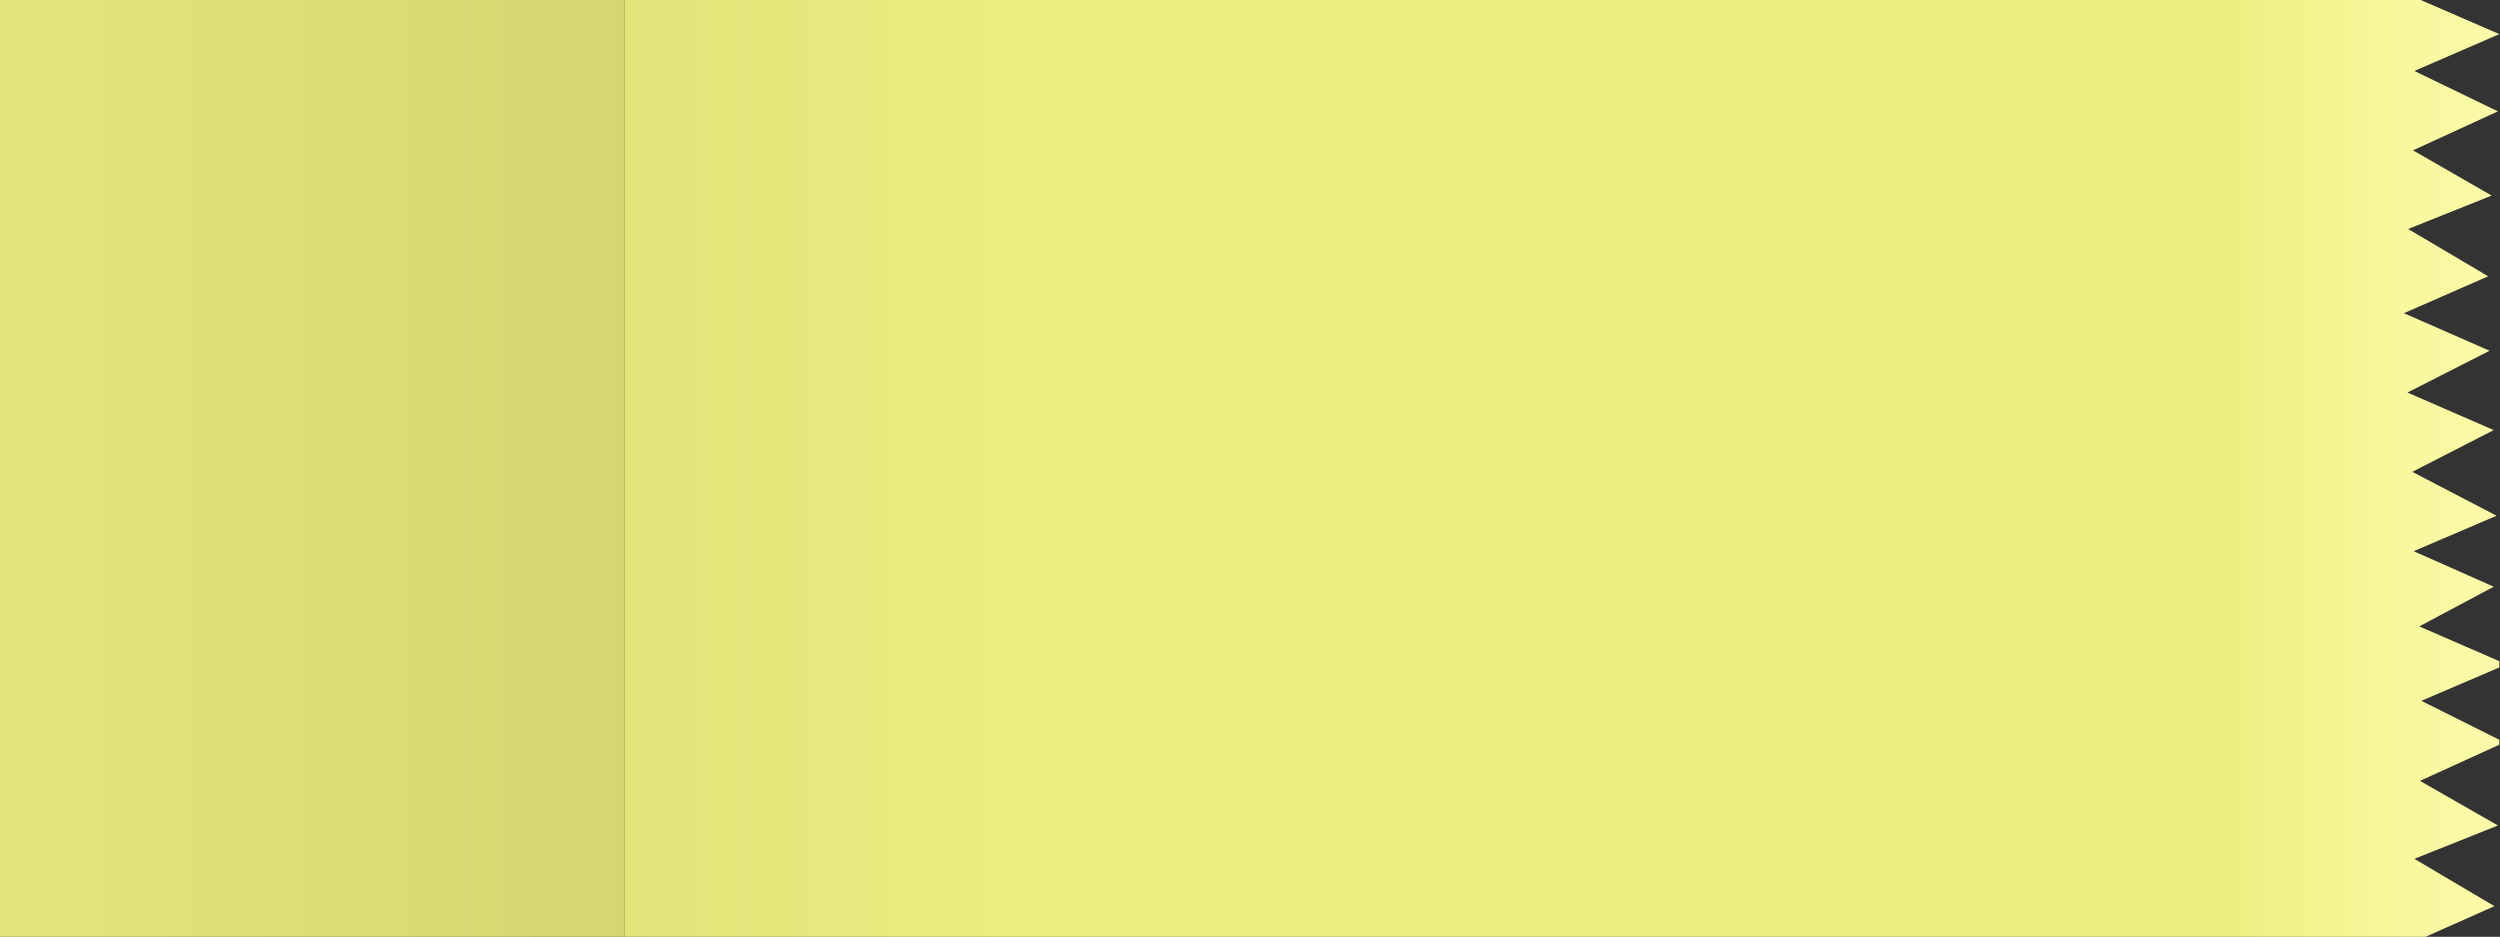 <?xml version="1.0" encoding="UTF-8"?><svg xmlns="http://www.w3.org/2000/svg" xmlns:xlink="http://www.w3.org/1999/xlink" height="67.3" preserveAspectRatio="xMidYMid meet" version="1.0" viewBox="0.0 0.0 179.6 67.3" width="179.6" zoomAndPan="magnify"><rect x="0.0" y="0.0" width="179.6" height="67.3" fill="#333333" stroke="none"/><defs><clipPath id="a"><path d="M 44 0 L 179.551 0 L 179.551 67.301 L 44 67.301 Z M 44 0"/></clipPath><clipPath id="b"><path d="M 44.848 0 L 173.898 0 L 179.551 2.449 L 173.449 5.098 L 179.449 8 L 173.352 10.801 L 179 14.051 L 173 16.449 L 178.75 19.848 L 172.699 22.5 L 178.852 25.199 L 172.949 28.199 L 179.148 30.898 L 173.301 33.898 L 179.352 37.051 L 173.398 39.598 L 179.148 42.148 L 173.801 45 L 179.551 47.5 L 179.551 47.949 L 173.949 50.348 L 179.551 53.148 L 179.551 53.5 L 173.852 56.098 L 179.449 59.301 L 173.449 61.699 L 179.199 65.098 L 174.25 67.301 L 44.848 67.301 L 44.848 0"/></clipPath><clipPath id="d"><path d="M 0 0 L 44.848 0 L 44.848 67.301 L 0 67.301 Z M 0 0"/></clipPath><linearGradient gradientTransform="translate(44.85 33.65) scale(134.7)" gradientUnits="userSpaceOnUse" id="c" x1="0" x2="1" xlink:actuate="onLoad" xlink:show="other" xlink:type="simple" xmlns:xlink="http://www.w3.org/1999/xlink" y1="0" y2="0"><stop offset="0" stop-color="#e2e47a"/><stop offset=".008" stop-color="#e2e47a"/><stop offset=".012" stop-color="#e2e57a"/><stop offset=".016" stop-color="#e2e57a"/><stop offset=".02" stop-color="#e3e57a"/><stop offset=".023" stop-color="#e3e57a"/><stop offset=".031" stop-color="#e3e57a"/><stop offset=".039" stop-color="#e3e67b"/><stop offset=".043" stop-color="#e4e67b"/><stop offset=".047" stop-color="#e5e77b"/><stop offset=".055" stop-color="#e5e77b"/><stop offset=".059" stop-color="#e5e77b"/><stop offset=".063" stop-color="#e5e77c"/><stop offset=".066" stop-color="#e5e77c"/><stop offset=".07" stop-color="#e6e87c"/><stop offset=".078" stop-color="#e6e87c"/><stop offset=".086" stop-color="#e6e87c"/><stop offset=".094" stop-color="#e6e87d"/><stop offset=".102" stop-color="#e7e87d"/><stop offset=".105" stop-color="#e7e97d"/><stop offset=".109" stop-color="#e8e97e"/><stop offset=".125" stop-color="#e8e97e"/><stop offset=".129" stop-color="#e8e97e"/><stop offset=".133" stop-color="#e9ea7d"/><stop offset=".137" stop-color="#e9ea7e"/><stop offset=".141" stop-color="#e9eb7f"/><stop offset=".148" stop-color="#e9eb7f"/><stop offset=".156" stop-color="#eaeb7e"/><stop offset=".164" stop-color="#eaeb7e"/><stop offset=".168" stop-color="#eaeb7f"/><stop offset=".172" stop-color="#ebec7f"/><stop offset=".188" stop-color="#ebec7f"/><stop offset=".191" stop-color="#ebed80"/><stop offset=".195" stop-color="#eced80"/><stop offset=".203" stop-color="#eced80"/><stop offset=".211" stop-color="#eced80"/><stop offset=".215" stop-color="#eced80"/><stop offset=".219" stop-color="#edee80"/><stop offset=".223" stop-color="#edee81"/><stop offset=".227" stop-color="#edee81"/><stop offset=".234" stop-color="#edee81"/><stop offset=".238" stop-color="#edef81"/><stop offset=".242" stop-color="#eeef81"/><stop offset=".246" stop-color="#eeef82"/><stop offset=".25" stop-color="#eeef82"/><stop offset=".5" stop-color="#eeef82"/><stop offset=".75" stop-color="#eeef82"/><stop offset=".813" stop-color="#eeef82"/><stop offset=".844" stop-color="#eeef82"/><stop offset=".859" stop-color="#eeef82"/><stop offset=".863" stop-color="#eeef83"/><stop offset=".867" stop-color="#eff084"/><stop offset=".871" stop-color="#eff085"/><stop offset=".875" stop-color="#f0f186"/><stop offset=".879" stop-color="#f0f187"/><stop offset=".883" stop-color="#f1f188"/><stop offset=".887" stop-color="#f1f289"/><stop offset=".891" stop-color="#f1f28a"/><stop offset=".895" stop-color="#f2f38b"/><stop offset=".898" stop-color="#f3f38c"/><stop offset=".902" stop-color="#f3f48d"/><stop offset=".906" stop-color="#f3f48e"/><stop offset=".91" stop-color="#f3f48f"/><stop offset=".914" stop-color="#f4f591"/><stop offset=".918" stop-color="#f4f592"/><stop offset=".922" stop-color="#f5f594"/><stop offset=".926" stop-color="#f5f695"/><stop offset=".93" stop-color="#f6f796"/><stop offset=".934" stop-color="#f7f798"/><stop offset=".938" stop-color="#f7f799"/><stop offset=".941" stop-color="#f7f79a"/><stop offset=".945" stop-color="#f7f79b"/><stop offset=".949" stop-color="#f8f89c"/><stop offset=".953" stop-color="#f8f89e"/><stop offset=".957" stop-color="#f8f89f"/><stop offset=".961" stop-color="#f9f8a0"/><stop offset=".965" stop-color="#f9f8a1"/><stop offset=".969" stop-color="#f9f8a2"/><stop offset=".973" stop-color="#faf9a2"/><stop offset=".977" stop-color="#faf9a3"/><stop offset=".98" stop-color="#faf9a4"/><stop offset=".984" stop-color="#faf9a5"/><stop offset=".988" stop-color="#fbf9a7"/><stop offset=".992" stop-color="#fbf9a8"/><stop offset=".996" stop-color="#fbf9a9"/><stop offset="1" stop-color="#fbf9aa"/></linearGradient><linearGradient gradientTransform="rotate(-180 22.425 16.825) scale(44.85)" gradientUnits="userSpaceOnUse" id="e" x1="0" x2="1" xlink:actuate="onLoad" xlink:show="other" xlink:type="simple" xmlns:xlink="http://www.w3.org/1999/xlink" y1="0" y2="0"><stop offset="0" stop-color="#d5d670"/><stop offset=".008" stop-color="#d5d670"/><stop offset=".016" stop-color="#d5d770"/><stop offset=".031" stop-color="#d5d770"/><stop offset=".047" stop-color="#d5d770"/><stop offset=".063" stop-color="#d6d770"/><stop offset=".078" stop-color="#d6d771"/><stop offset=".094" stop-color="#d6d871"/><stop offset=".109" stop-color="#d6d871"/><stop offset=".117" stop-color="#d7d871"/><stop offset=".125" stop-color="#d7d871"/><stop offset=".141" stop-color="#d7d871"/><stop offset=".156" stop-color="#d7d972"/><stop offset=".172" stop-color="#d8d972"/><stop offset=".188" stop-color="#d8d972"/><stop offset=".219" stop-color="#d8da72"/><stop offset=".234" stop-color="#d8da72"/><stop offset=".242" stop-color="#d9da73"/><stop offset=".25" stop-color="#d9da73"/><stop offset=".281" stop-color="#d9db73"/><stop offset=".313" stop-color="#dadb73"/><stop offset=".344" stop-color="#dadc73"/><stop offset=".359" stop-color="#dadc74"/><stop offset=".375" stop-color="#dadd74"/><stop offset=".391" stop-color="#dbdd74"/><stop offset=".406" stop-color="#dbdd74"/><stop offset=".438" stop-color="#dcdd75"/><stop offset=".469" stop-color="#dcde75"/><stop offset=".5" stop-color="#dcde75"/><stop offset=".516" stop-color="#ddde75"/><stop offset=".531" stop-color="#dddf75"/><stop offset=".547" stop-color="#dddf76"/><stop offset=".563" stop-color="#dddf76"/><stop offset=".594" stop-color="#dee076"/><stop offset=".609" stop-color="#dee076"/><stop offset=".617" stop-color="#dee077"/><stop offset=".625" stop-color="#dee077"/><stop offset=".656" stop-color="#dfe177"/><stop offset=".688" stop-color="#dfe177"/><stop offset=".703" stop-color="#dfe278"/><stop offset=".719" stop-color="#dfe278"/><stop offset=".734" stop-color="#e0e278"/><stop offset=".75" stop-color="#e0e378"/><stop offset=".781" stop-color="#e0e378"/><stop offset=".797" stop-color="#e1e379"/><stop offset=".813" stop-color="#e1e379"/><stop offset=".844" stop-color="#e1e479"/><stop offset=".859" stop-color="#e2e479"/><stop offset=".867" stop-color="#e2e479"/><stop offset=".875" stop-color="#e2e47a"/><stop offset="1" stop-color="#e2e47a"/></linearGradient></defs><g><g clip-path="url(#a)"><g clip-path="url(#b)" clip-rule="evenodd"><path d="M 44.848 0 L 44.848 67.301 L 179.551 67.301 L 179.551 0 Z M 44.848 0" fill="url(#c)"/></g></g><g clip-path="url(#d)"><path d="M 44.848 67.301 L 44.848 0 L 0 0 L 0 67.301 Z M 44.848 67.301" fill="url(#e)"/></g></g></svg>